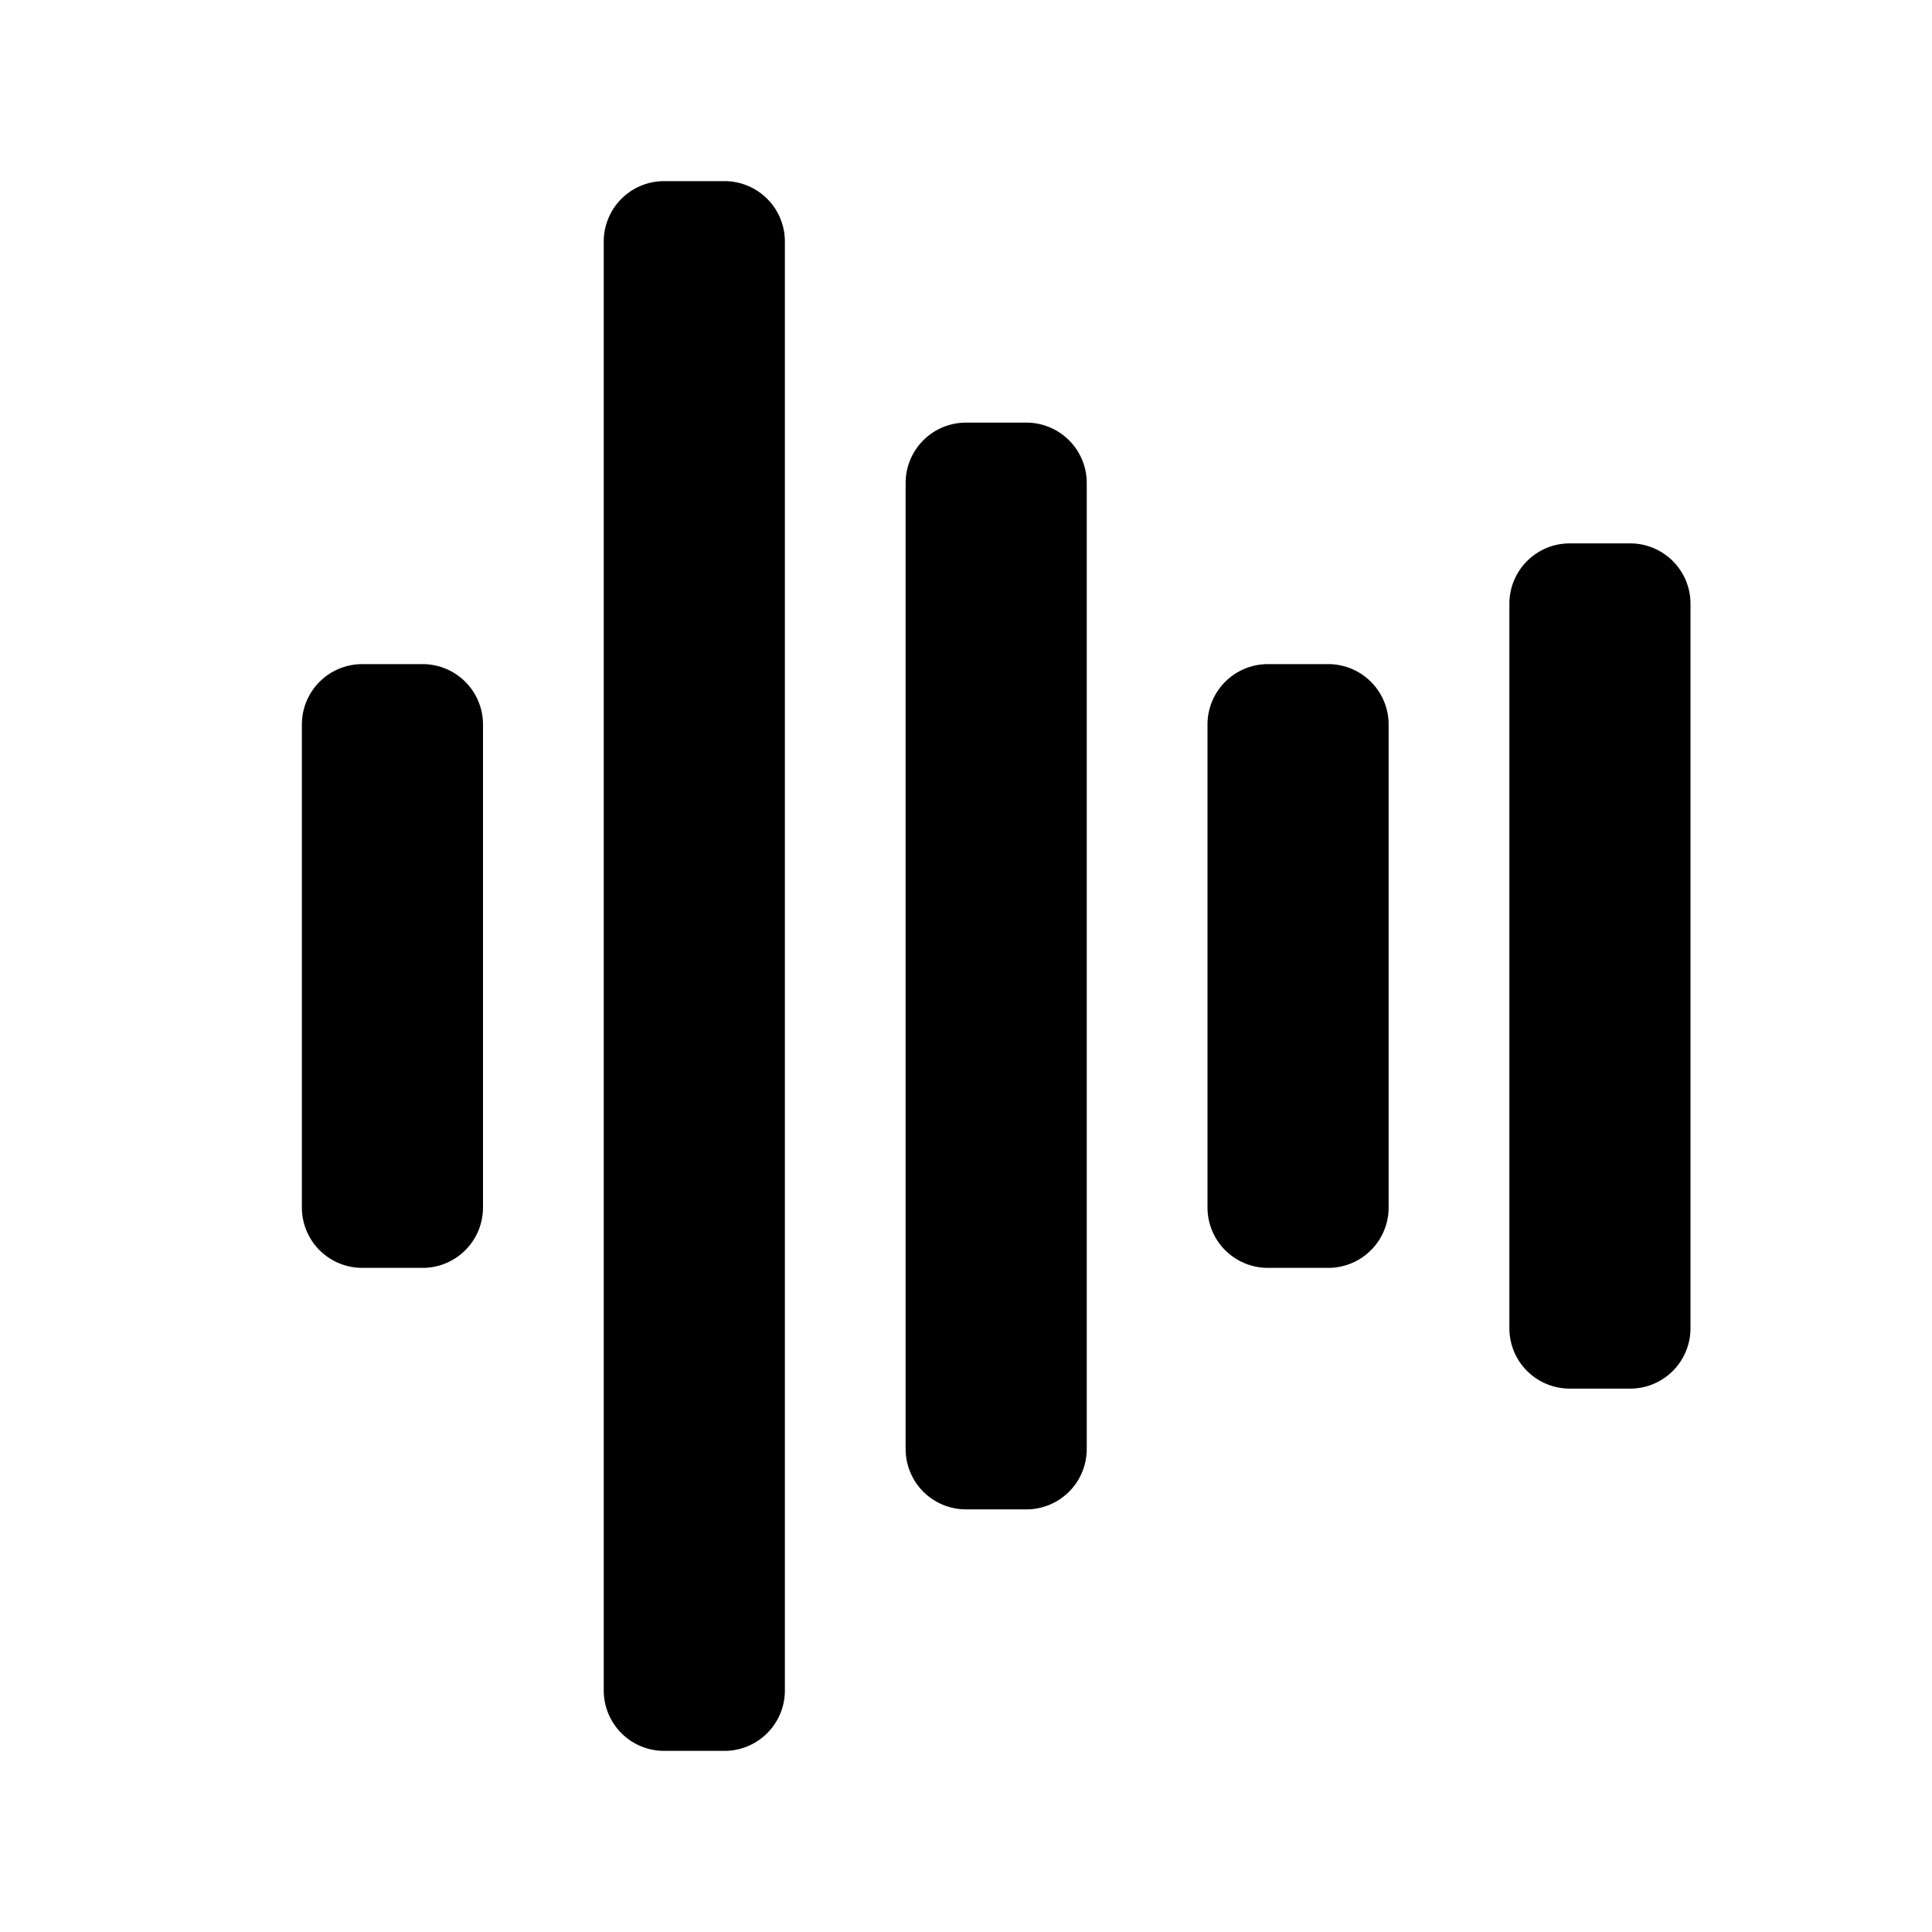 <svg xmlns="http://www.w3.org/2000/svg" viewBox="0 0 256 256"><rect width="256" height="256" fill="none"/><path d="M64,96v64a8,8,0,0,1-8,8H48a8,8,0,0,1-8-8V96a8,8,0,0,1,8-8h8A8,8,0,0,1,64,96ZM96,24H88a8,8,0,0,0-8,8V224a8,8,0,0,0,8,8h8a8,8,0,0,0,8-8V32A8,8,0,0,0,96,24Zm40,32h-8a8,8,0,0,0-8,8V192a8,8,0,0,0,8,8h8a8,8,0,0,0,8-8V64A8,8,0,0,0,136,56Zm40,32h-8a8,8,0,0,0-8,8v64a8,8,0,0,0,8,8h8a8,8,0,0,0,8-8V96A8,8,0,0,0,176,88Zm40-16h-8a8,8,0,0,0-8,8v96a8,8,0,0,0,8,8h8a8,8,0,0,0,8-8V80A8,8,0,0,0,216,72Z"/></svg>